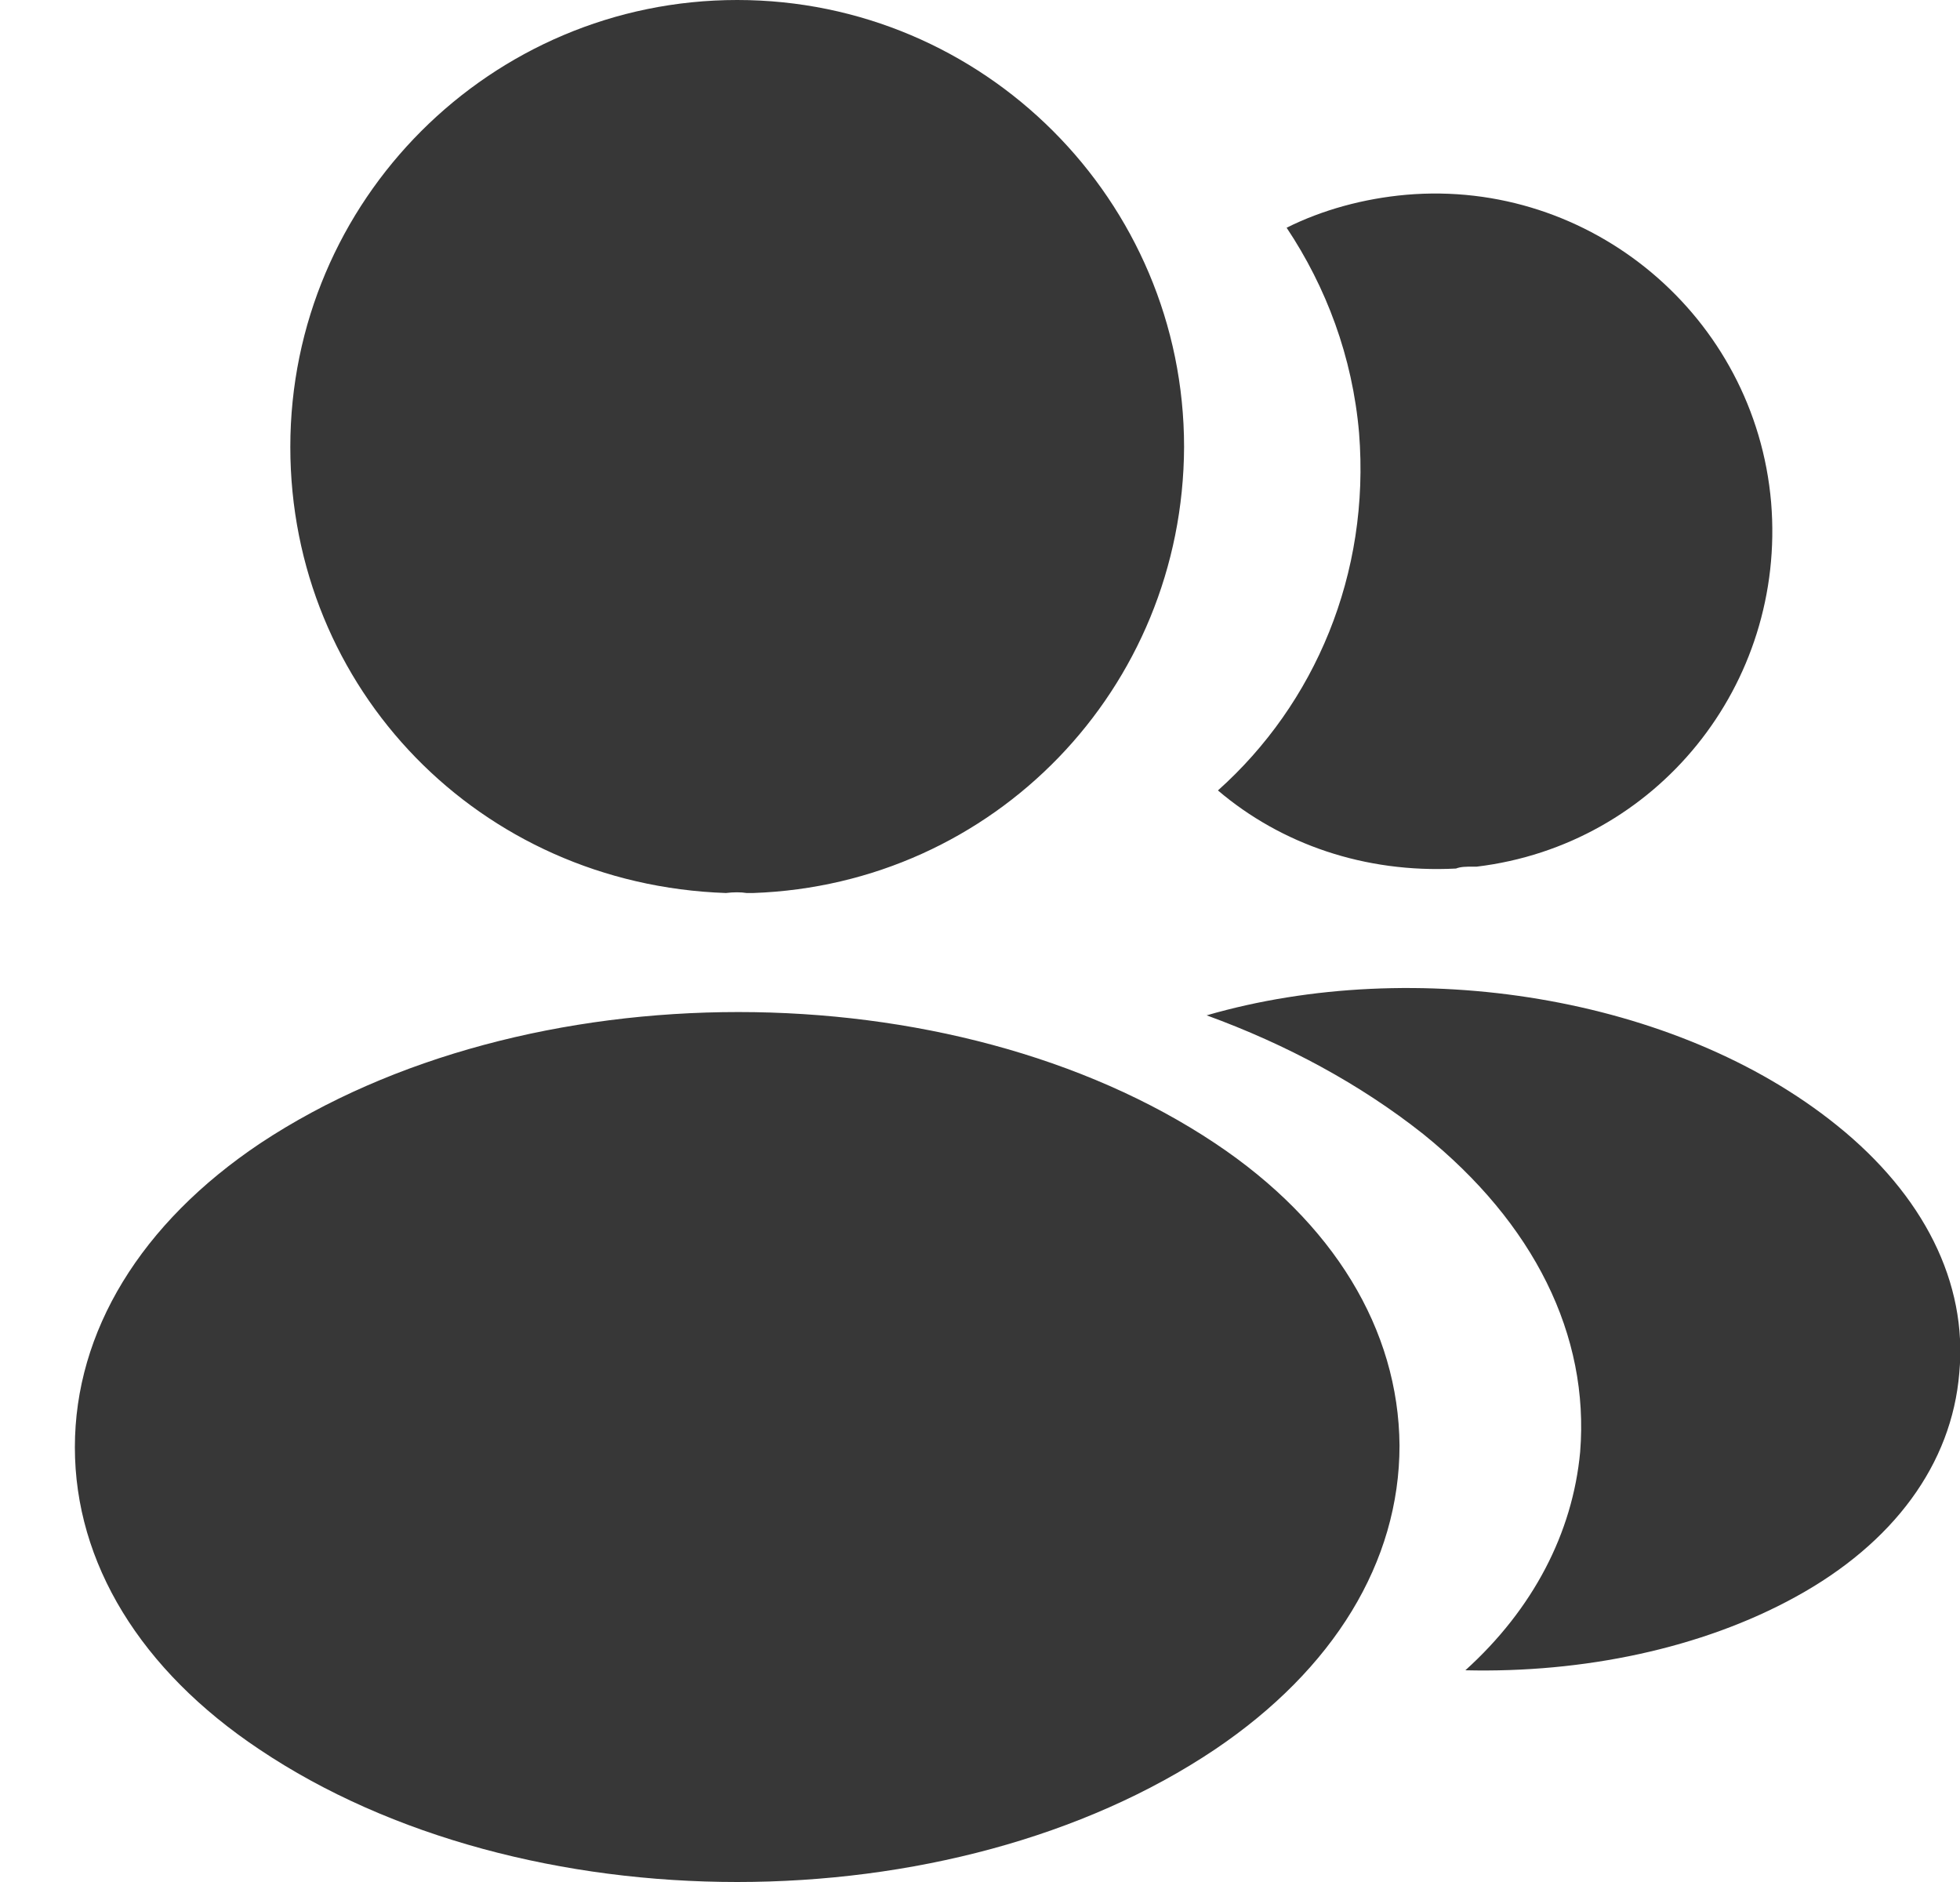 <svg width="25" height="24" viewBox="0 0 25 24" fill="none" xmlns="http://www.w3.org/2000/svg">
<path fill-rule="evenodd" clip-rule="evenodd" d="M3.703 5.7C3.703 2.556 6.259 0 9.403 0C12.547 0 15.103 2.556 15.103 5.7C15.091 8.784 12.679 11.28 9.607 11.388H9.583H9.523C9.451 11.376 9.355 11.376 9.259 11.388C6.115 11.28 3.703 8.784 3.703 5.7ZM3.319 14.58C6.691 12.348 12.151 12.348 15.499 14.58C17.011 15.588 17.839 16.956 17.851 18.432C17.851 19.92 17.011 21.288 15.499 22.308C13.819 23.436 11.611 24 9.403 24C7.195 24 4.987 23.436 3.307 22.308C1.795 21.3 0.955 19.932 0.955 18.456C0.955 16.98 1.795 15.6 3.319 14.58ZM22.591 6.408C22.783 8.736 21.127 10.776 18.835 11.052H18.811H18.775C18.703 11.052 18.631 11.052 18.571 11.076C17.407 11.136 16.339 10.764 15.535 10.08C16.771 8.976 17.479 7.32 17.335 5.52C17.251 4.548 16.915 3.66 16.411 2.904C16.867 2.676 17.395 2.532 17.935 2.484C20.287 2.28 22.387 4.032 22.591 6.408ZM22.903 20.364C24.151 19.68 24.895 18.672 24.991 17.508C25.099 16.356 24.535 15.24 23.431 14.352C21.379 12.696 18.043 12.18 15.391 12.948C16.411 13.32 17.347 13.824 18.151 14.46C19.567 15.6 20.275 17.028 20.155 18.516C20.059 19.548 19.555 20.52 18.691 21.3C20.191 21.336 21.703 21.024 22.903 20.364Z" fill="#373737"/>
</svg>
